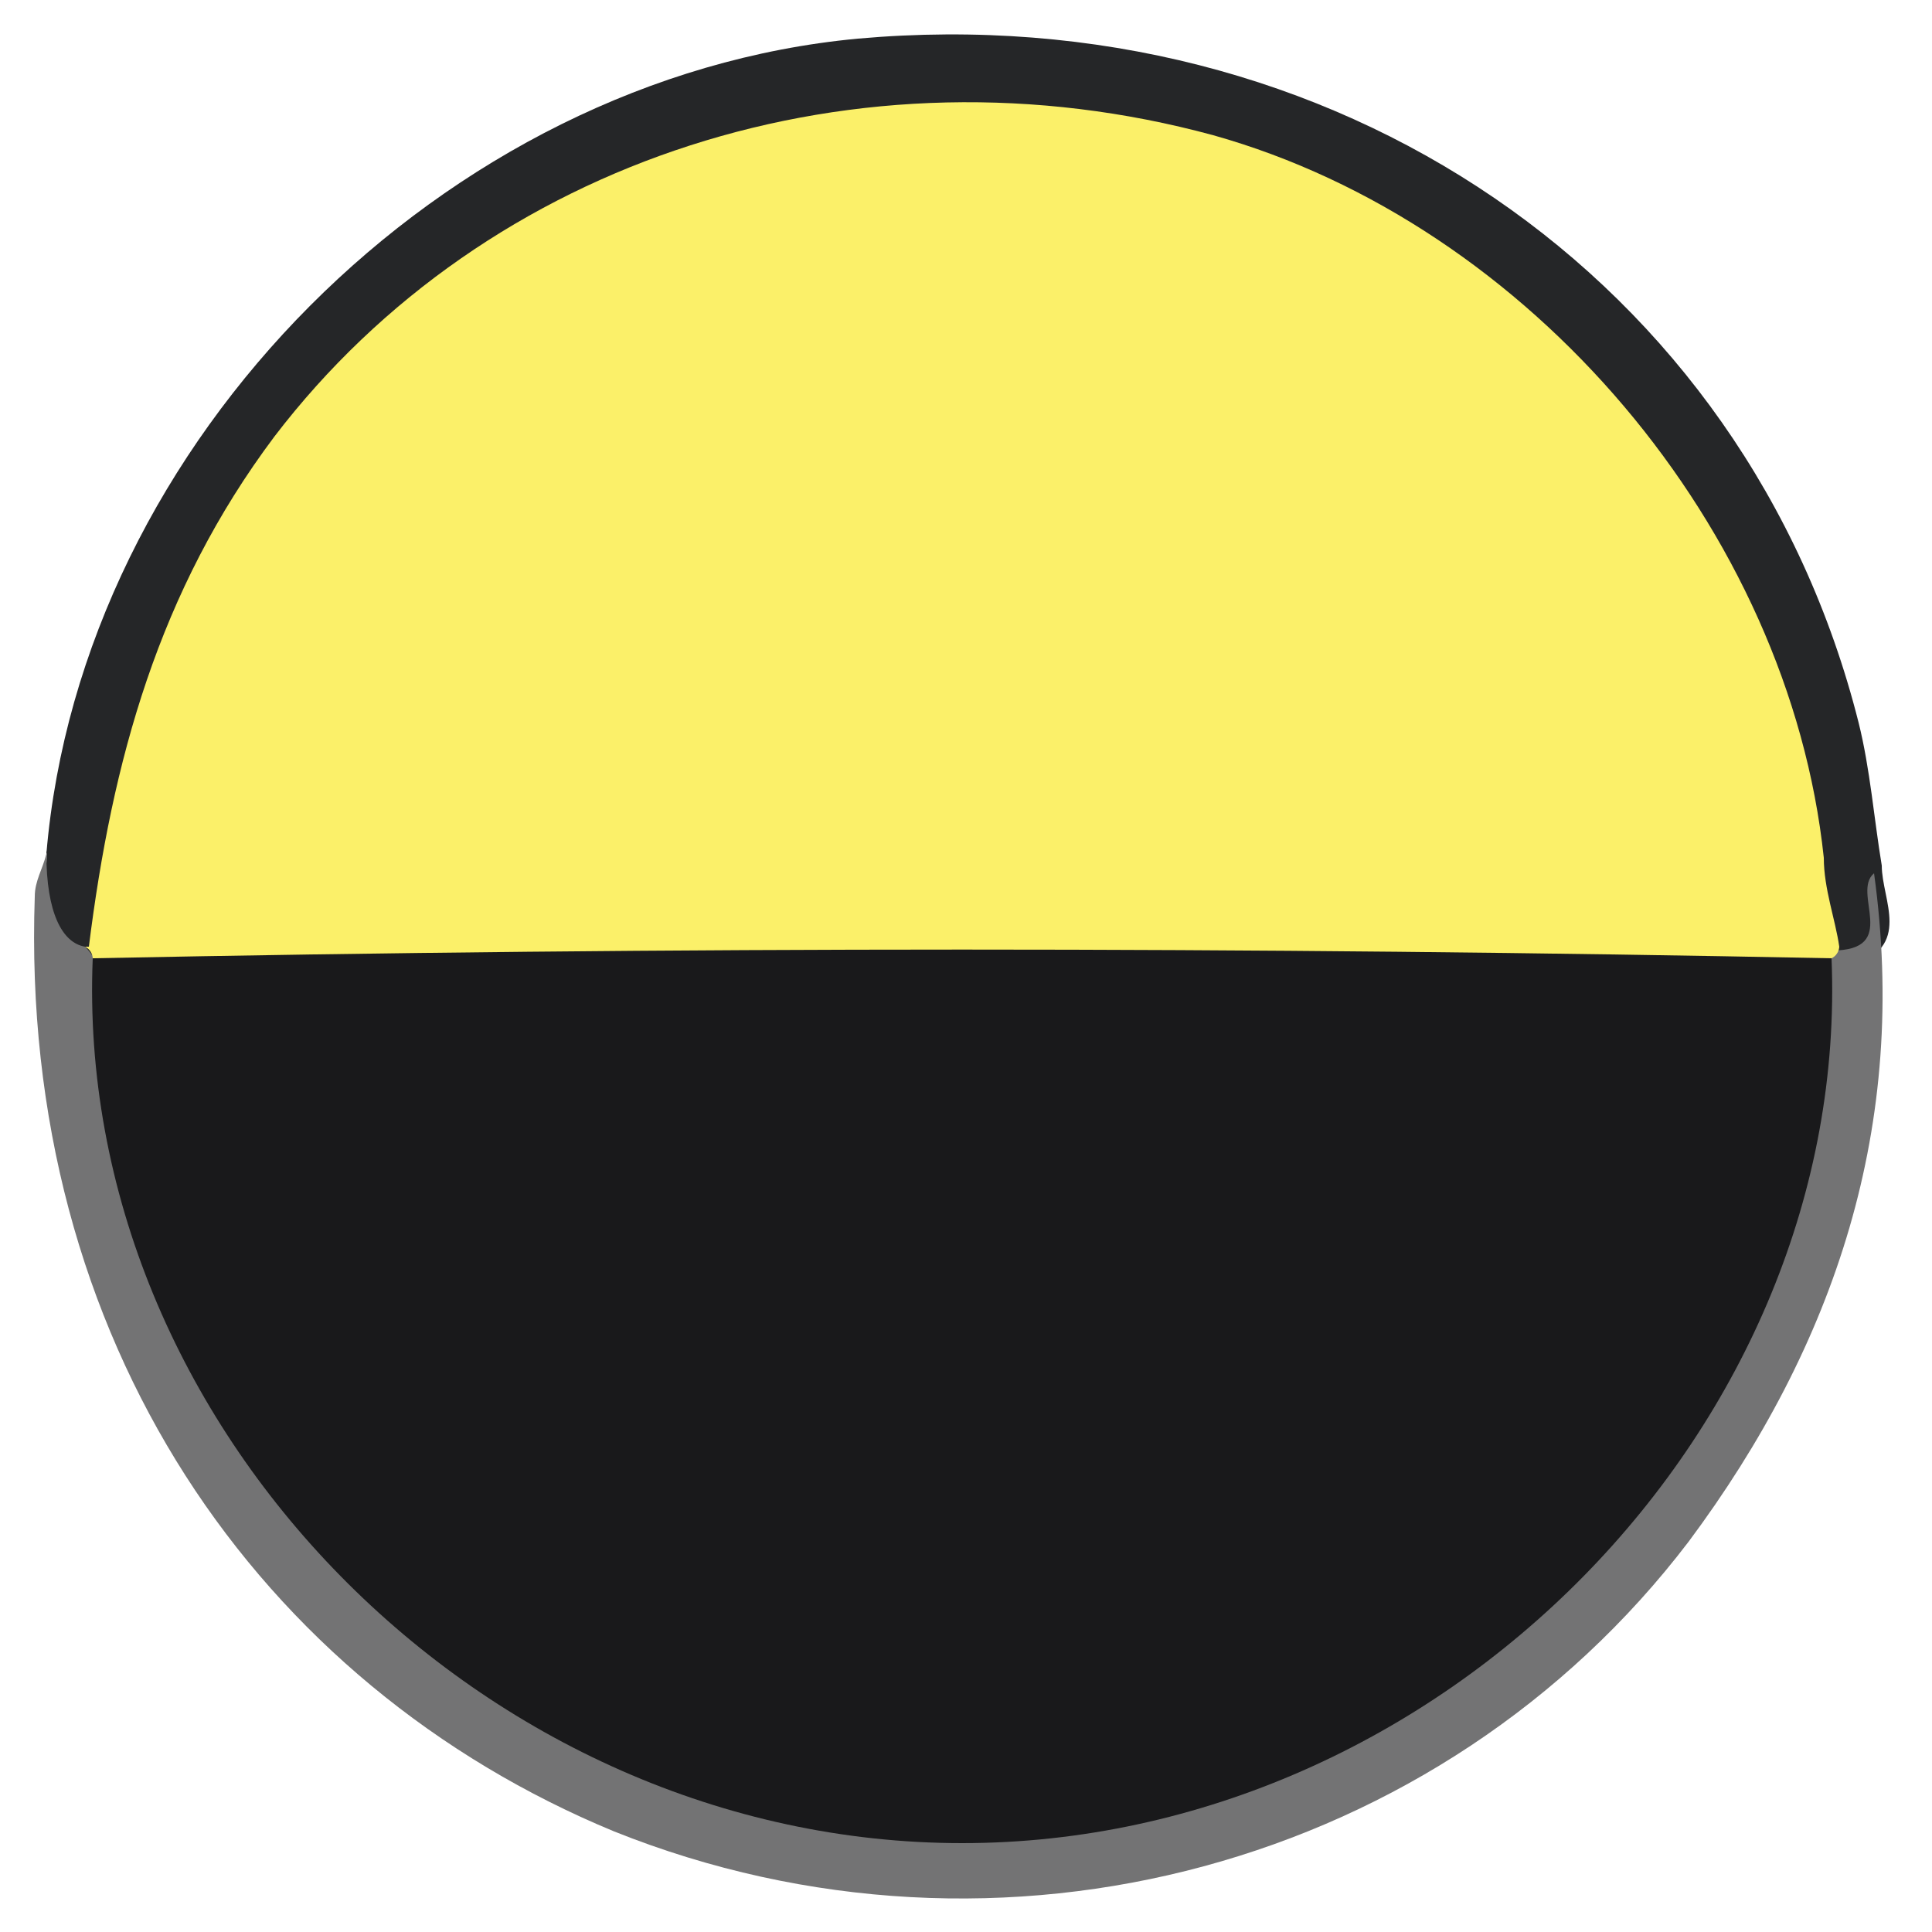 <svg xmlns="http://www.w3.org/2000/svg" viewBox="0 0 50 50"><defs><style>      .cls-1 {        fill: #898989;      }      .cls-2 {        fill: #252628;      }      .cls-3 {        fill: #141515;      }      .cls-4 {        fill: #18191a;      }      .cls-5 {        fill: #19191b;      }      .cls-6 {        fill: #474d58;      }      .cls-7 {        fill: #18181a;      }      .cls-8 {        fill: #c6d4ca;      }      .cls-9 {        fill: #737374;      }      .cls-10 {        fill: #fbf069;      }      .cls-11 {        fill: #da2129;      }      .cls-12 {        fill: #959038;      }      .cls-13 {        fill: #d53946;      }      .cls-14 {        fill: #484e59;      }      .cls-15 {        fill: #163054;      }      .cls-16 {        fill: #131314;      }      .cls-17 {        fill: #ebebeb;      }      .cls-18 {        fill: #737d77;      }      .cls-19 {        fill: #c3c3c5;      }      .cls-20 {        fill: #7e242a;      }      .cls-21 {        fill: #144f8f;      }      .cls-22 {        fill: #141415;      }      .cls-23 {        fill: #798396;      }      .cls-24 {        fill: #81171b;      }      .cls-25 {        fill: #969138;      }    </style></defs><g><g id="Layer_1"><g id="Layer_1-2" data-name="Layer_1"><g id="Layer_1-2"><path class="cls-7" d="M-228-63.3c1.2-11.9,11.7-21.1,23.8-21,12.1,0,22.4,9.3,23.5,21,0,1.1.9,2.5-.8,3.2-.4,0-.8-.2-1-.5-.6-2.1-.5-4.3-1.2-6.5-2.8-8.2-10.3-14.8-20.5-14.9-12.2,0-21.1,9.5-21.7,19.7,0,.6,0,1.1-.3,1.6-.2.4-.6.6-1,.6-1.7-.7-.7-2.1-.8-3.2h0Z"></path><path class="cls-4" d="M-382.8-62.9c1.3-12.3,11.4-21.4,23.7-21.4s22.6,9.3,23.7,21.4c-.2,1,1,2.4-1,2.9-.4,0-.7-.3-.9-.6-.4-4.3-1.4-8.4-4-11.9-4.7-6.4-11.1-9.7-19-9.2-9.4.6-15.9,5.6-19.4,14.4-.9,2.2-.9,4.5-1.3,6.7-.2.4-.5.6-.9.7-1.9-.4-.8-1.8-1-2.9h0Z"></path><path class="cls-7" d="M-536.7-62.7c.6-10.3,9.7-21.8,23.9-21.7,12.5,0,22.5,9.4,23.6,21.7.1.6.2,1.2,0,1.8-1.9.7-2-.6-2.1-1.8-.7-6.9-4.2-12.2-10-15.9-13.2-8.6-31.5,0-33.1,15.7,0,1.2,0,2.8-2.1,2.1-.2-.6-.2-1.2,0-1.9h-.2Z"></path><path class="cls-4" d="M-150.8-63.3c1-11.7,11.7-21.1,23.8-21,12.1,0,22.6,9.5,23.5,21,.3.8,0,1.5,0,2.3-2.1,1.3-2.1-.4-2.2-1.6-.4-3.5-1.6-6.7-3.5-9.7-4.4-6.7-13.5-11.2-22.4-9.1-9,2.1-14.7,7.7-17,16.7-.2.9-.1,1.9-.3,2.8-.3,1.2-.8,2-2.1,1,0-.8-.2-1.6.1-2.3h0Z"></path><path class="cls-7" d="M-305.6-62.9c.9-12,11.5-21.6,23.8-21.5s22.8,9.7,23.5,21.5c.2.6.2,1.3,0,1.9-2.1,1.2-2.1-.5-2.2-1.7-.4-3.9-1.8-7.3-4.1-10.5-5-6.8-14.5-10.3-22.5-8.2-9.1,2.4-15.5,9.6-16.5,18.4-.1,1.2,0,3-2.2,2,0-.6-.1-1.3,0-1.9h.2Z"></path><path class="cls-4" d="M-460.4-63.3c1-11.6,11.7-21.1,23.8-21,12.1,0,22.6,9.5,23.5,21,.3.8.1,1.5.1,2.3-2.1,1.3-2.1-.4-2.2-1.6-.4-3.5-1.6-6.7-3.5-9.7-4.4-6.7-13.5-11.2-22.4-9.1-9,2.1-14.7,7.7-17,16.7-.2.9-.1,1.9-.3,2.8-.3,1.2-.8,2-2.1,1,0-.8-.2-1.6.1-2.3h0Z"></path><path class="cls-15" d="M-305.6-62.9c0,.7.1,1.3.2,2,.3.4.9.2,1.2.7,1.1,2.6.9,5.6,2.1,8.2,4.1,9.5,12.9,14.2,21.2,13.5,11.6-1.1,19.3-8.4,20.6-18.7.1-1,.3-2,.8-3,.2-.5.9-.3,1.2-.7,0-.6,0-1.3.1-1.9.8,4.3-.1,8.3-1.8,12.2-4.5,10.3-15.3,16-26.4,14-10.8-1.9-18.6-11.1-19.4-22.7,0-1.2-.4-2.4.2-3.5h0Z"></path><path class="cls-24" d="M-536.7-62.7c0,.6,0,1.2.2,1.8.3.4.9.2,1.2.7,1.1,2.6.9,5.6,2.1,8.2,4.1,9.6,12.9,14.1,21.2,13.6,13.1-.8,19.9-10.9,20.6-18.9,0-1,.3-2,.8-3,.3-.5.9-.2,1.2-.7,0-.6.1-1.2.2-1.7,1.3,10.1-4.5,19.6-12.8,23.7-8.3,4.1-16.4,3.7-24.1-1.4-7.7-5.1-10.9-12.6-10.8-21.7,0-.2,0-.4.2-.7h0Z"></path><path class="cls-9" d="M-413.3-60.9c0-.8.1-1.6.2-2.4.9,4.2,0,8.1-1.5,12-3.7,9.7-14.3,16.2-24.1,15-11.8-1.5-20.4-9.6-21.7-20.7-.3-2.1-.9-4.2,0-6.3,0,.8.1,1.6.2,2.4.3.4.9.2,1.2.7.5,1.3.6,2.6.8,3.9,1.5,9.1,9.3,16.3,18.4,17.7,13.3,1.9,23.8-8.6,24.7-18.6,0-1,.3-2,.7-3s.9-.3,1.2-.7h-.1Z"></path><path class="cls-18" d="M-103.6-60.9c0-.8,0-1.6.2-2.4,1,4.3,0,8.5-1.6,12.4-3.9,9.6-14.5,15.8-24.4,14.4-11.6-1.6-19.9-9.6-21.3-20.6-.3-2.1-.9-4.2,0-6.3,0,.8.1,1.6.2,2.4.3.4.9.2,1.2.7.5,1.3.6,2.6.8,3.9,1.5,9.1,9.3,16.3,18.4,17.7,13.3,1.9,23.8-8.6,24.7-18.6,0-1,.3-2,.7-3s.9-.3,1.2-.7h0Z"></path><path class="cls-1" d="M-228-63.3c.5.9-.8,2.5,1.1,2.9.9,1,.9,2.3,1.1,3.6,1,8.6,8.9,18.5,21.5,18.5s20.3-9.3,21.6-18.1c.2-1.4.2-2.9,1.1-4,1.8-.4.6-2,1-2.9,1,4.4,0,8.6-1.7,12.6-3.9,9.4-14.6,15.4-24.1,14.3-12.3-1.4-20.6-11.1-21.5-20.7-.2-2.1-.9-4.2,0-6.3h-.1Z"></path><path class="cls-12" d="M-382.8-62.9c.4.8-.6,2.3,1.1,2.5.9,1.1.9,2.5,1.1,3.8,1.1,8.5,8.9,18.2,21.4,18.3,12.3,0,20.3-9.3,21.6-18.1.2-1.4.2-2.9,1.1-4.1,1.7-.2.7-1.7,1.1-2.5.8,5.5-.5,10.5-3.3,15.2-5.3,8.9-15.9,13.2-25.8,10.8-10.6-2.6-17.7-11-18.5-22.3,0-1.2-.5-2.5.2-3.7h0Z"></path><path class="cls-17" d="M-181.7-60.4c-.8,11-7,19.2-16.4,21.8-14.2,3.9-27.6-5.8-28.8-20.9v-.9c.2,0,.3-.3.5-.4.9-.9,2-.8,3.1-.8h38c1.1,0,2.2,0,3.1.8.2,0,.3.3.5.4h0Z"></path><path class="cls-2" d="M-182.2-60.8h-44.2c-.5-11.5,9.6-21.9,22.1-21.9s22.7,10.4,22.1,21.9h0Z"></path><path class="cls-10" d="M-336.5-60.4c-.5,12.6-9,21.9-21.4,22.7-12,.8-21.6-8-23.3-18.7-.2-1.3-.3-2.7-.4-4,.2,0,.3-.2.5-.4.9-.9,2-.8,3.1-.8h38c1.1,0,2.2,0,3.1.8.2,0,.3.2.5.4h-.1Z"></path><path class="cls-2" d="M-337-60.8h-44.2c-.8-10.5,9.2-20.5,19.1-21.5,9.8-1,17.1,2.7,22.3,10.7,2.1,3.2,3.3,6.8,2.9,10.8h0Z"></path><path class="cls-2" d="M-535.5-60.4c-.4,0-.8,0-1-.5,1.3.2,1.4-.6,1.4-1.6.5-10,9.2-18.6,19.3-19.8,12.5-1.5,22.3,6.9,24.8,17.5.2.8.2,1.7.2,2.6s.4,1.5,1.4,1.4c-.2.5-.6.5-.9.5-.9.8-2.1.7-3.2.7h-38.9c-1.1,0-2.2,0-3.2-.7h.1Z"></path><path class="cls-2" d="M-149.7-60.4c-.3,0-.7,0-.9-.5,1.3,0,1.3-.7,1.3-1.7.5-9.8,9.3-18.7,19.2-19.7,9.7-1,17,2.7,22.2,10.8,1.7,2.7,2.8,5.7,2.8,8.9s0,1.8,1.3,1.7c0,.4-.5.4-.9.5-.9.8-2.1.7-3.2.7h-38.9c-1.1,0-2.2,0-3.2-.7h.3,0Z"></path><path class="cls-2" d="M-258.4-60.9c-.2.4-.6.5-.9.5-.9.8-2.1.7-3.2.7h-38.8c-1.1,0-2.2,0-3.2-.7-.4,0-.8,0-.9-.5,1.3,0,1.3-.7,1.4-1.6.6-10.2,9.4-18.7,19.1-19.8,9.7-1.1,17,2.6,22.2,10.7,1.8,2.7,2.9,5.8,2.9,9.1s0,1.8,1.4,1.6Z"></path><path class="cls-2" d="M-459.4-60.4c-.3,0-.7,0-.9-.5,1.3,0,1.3-.7,1.3-1.7.5-9.8,9.3-18.7,19.2-19.7,9.7-1,17,2.7,22.2,10.8,1.7,2.7,2.8,5.7,2.8,8.9s0,1.8,1.3,1.7c-.1.4-.5.4-.9.5-.9.8-2.1.7-3.2.7h-38.9c-1.1,0-2.2,0-3.2-.7h.3Z"></path><g><path class="cls-25" d="M-47.8-59.9c0-14.5,13.8-27.1,30-22.9C-7.3-80.1.4-70,0-59.9c-.1.2-.3.3-.5.3-.5,0-.9-.4-1.1-.8-.4-.7-.5-1.5-.7-2.3-1.8-10.6-9.8-18.1-20.4-18.7-10.9-.6-20.7,7.1-22.6,17.7-.2,1.1-.3,2.2-.8,3.2-.3.4-.6.7-1.1.8-.2,0-.4,0-.6-.3h0Z"></path><path class="cls-3" d="M-.4-59.8h.4c.1,13.4-10.6,24.3-23.9,24.3s-24-10.9-23.9-24.3h.4c.8-.5,1.1,0,1.4.7.4,1,.5,2,.6,3,1.2,9,9.1,16.7,18.1,18.1,13.4,2.1,24.5-8.5,25.1-19,0-1-.3-2.9,1.9-2.8h-.1Z"></path><path class="cls-5" d="M-.4-59.8c-1.5.5-1.3,2-1.3,3-.5,9.3-9.4,18.3-19.5,19.5-12.2,1.4-22.7-7.4-24.6-17.4-.3-1.5-.5-3.1-.8-4.6,0-.2-.5-.3-.7-.5.3-.2.6-.3,1-.5.9-.9,2-.8,3.1-.8H-4.3c1.1,0,2.2,0,3.1.8.3.2.6.3,1,.5,0,0-.2,0-.2,0Z"></path><path class="cls-10" d="M-1.4-60.2c-.5,0-1.1.2-1.6.2h-41.9c-.5,0-1.1,0-1.6-.2,1.5-12.3,8-19.5,19.5-21.5,11.4-2,23.5,6.7,25.2,18.2.2,1.1.3,2.2.4,3.3Z"></path></g><path class="cls-21" d="M-304.5-60.3h45.1c-.7,11.3-6.7,19.2-17.3,21.9-12.7,3.3-25.8-5.6-27.4-18.6-.1-1.1-.3-2.2-.4-3.3Z"></path><path class="cls-11" d="M-535.5-60.4c2.5,0,4.9,0,7.4-.2h35c.9,0,1.9,0,2.8.2-.8,11.4-6.8,19-17.3,22-12.4,3.5-26.2-6-27.4-18.7,0-1.1-.3-2.2-.4-3.3h0Z"></path><path class="cls-19" d="M-459.4-60.4c.6,0,1.2-.2,1.9-.2h41.5c.6,0,1.2,0,1.9.2-.6,11.3-7.3,19.6-17.6,22.1-12.6,3-25.5-5.8-27.2-18.5-.2-1.2-.3-2.4-.4-3.5h0Z"></path><path class="cls-8" d="M-149.7-60.4c.6,0,1.2-.2,1.9-.2h41.5c.6,0,1.2,0,1.9.2-.6,11.3-7.3,19.6-17.6,22.1-12.6,3-25.5-5.7-27.2-18.5-.2-1.2-.3-2.4-.4-3.5h-.1Z"></path><path class="cls-1" d="M-67.8,49c13.1,0,23.9,10.8,24,23.9,0,13.1-11,24.1-24.1,24-13.1,0-23.9-11-23.9-24s10.9-23.9,24-23.9Z"></path><path class="cls-17" d="M-45.2,73c0,12.3-10.4,22.6-22.7,22.5-12.3,0-22.6-10.4-22.5-22.7,0-12.2,10.3-22.4,22.5-22.4s22.6,10.3,22.6,22.6h.1Z"></path><g><path class="cls-16" d="M-183.4,25.1c0,13-10.8,23.9-23.9,24-13.1,0-24.1-10.9-24-24,0-13.1,11-23.9,24-23.9s23.9,10.9,23.9,23.9Z"></path><path class="cls-5" d="M-207.3,2.5c12.7.5,22.5,9.7,22.5,22.5s-10.2,22.6-22.6,22.5c-12.7,0-22.4-9.7-22.4-22.5s9.8-22.1,22.5-22.5Z"></path></g><g><path class="cls-6" d="M-105.7,25.1c0,13.1-10.9,23.9-24,23.9s-23.9-10.9-23.9-23.9S-142.7,1.2-129.6,1.2s23.9,10.9,23.9,24h0Z"></path><path class="cls-23" d="M-107.1,25c-.5,13-9.8,22.5-22.6,22.5s-22.6-9.8-22.5-22.7c.1-12.7,9.9-22.2,22.6-22.2s22,9.8,22.5,22.4Z"></path></g><g><path class="cls-6" d="M-106.2,25.2c0,13.1-10.9,24-24,23.9-13.1,0-24-10.9-23.9-24,0-13.1,10.9-24,24-23.9,13.1,0,24,10.9,23.9,24Z"></path><path class="cls-20" d="M-231.7,27.1c-1.7-8.8,4.4-19.8,13.3-23.9,17-7.8,34.7,4.5,34.5,22.5,0,.5-.2.9-.3,1.4-.7-.4-.6-1.1-.8-1.7-.1-.4-.5-.8-.7-1.1-.4-.7-.6-1.5-.7-2.3-.7-8.3-8.5-18.8-21.5-18.8s-20.8,10.1-21.7,18.6c0,.9-.2,1.7-.7,2.5-.2.4-.6.7-.7,1.1-.2.6,0,1.4-.8,1.7h0Z"></path><path class="cls-2" d="M1.2,22.1C2.1,11.4,11.5,2,22.2,1c12.3-1.1,23,6.2,25.9,17.7.3,1.2.4,2.5.6,3.7,0,.9.8,2.1-.8,2.6-1.2-.6-1.2-1.8-1.3-2.9-1.6-10.8-10.5-19-21.4-19S4.4,12.9,3.4,21.6c0,1.2,0,2.6-1.4,3.4-1.7-.6-.7-1.9-.8-3h0Z"></path><path class="cls-20" d="M-76.6,22.5c.9-12.2,11.4-21.7,23.8-21.6,12.3,0,22.8,9.6,23.6,21.6,0,.8.7,1.9-.8,2.1-1.1-.5-1.2-1.6-1.3-2.6-.7-8.2-8.4-18.6-21.4-18.8-12.5-.2-20.7,9.6-21.8,18.3,0,1.2,0,2.4-1.3,3.1-1.6-.2-.8-1.3-.9-2.1h.1Z"></path><path class="cls-14" d="M-76.6,22.5c.3.7-.3,1.9,1.1,1.9.2-.2.4-.1.6.1.3,6.5,2.3,12.3,7.4,16.7,6.7,5.9,14.4,7.4,22.8,4.1,7.7-3.1,12.3-9,13.5-17.3.2-1.2.3-2.4.4-3.5.2-.2.4-.3.6-.1,1.4,0,.8-1.2,1.1-1.9.8,5.3-.5,10.2-3.1,14.8-5.5,9.5-17.1,13.9-27.6,10.7-10.6-3.3-17.7-13.6-17-24.6,0-.3.2-.6.3-.9h0Z"></path><path class="cls-9" d="M1.2,22.1c0,1.5.4,2.3,1,2.4.2.2.3.4.4.6.8,4.7,1.6,9.4,4.8,13.3,6.1,7.3,13.8,10.3,22.9,7.9,9-2.4,14.5-8.5,16.1-17.8.2-1.1.4-2.2.6-3.3,0-.2.2-.4.4-.6,1.8,0,.5-1.5,1.1-2,.9,6.5-1,12.2-4.8,17.3-6.4,8.4-17.8,11.5-27.8,7.5C6.7,43.6.5,34.7.9,23.2c0-.4.2-.7.3-1.1Z"></path><path class="cls-22" d="M-231.7,27.1c0-.8.1-1.5.2-2.3.9-.6,1.1.1,1.4.7.4,1,.5,2,.6,3,1.2,8.9,9,16.6,17.9,18.1,13.4,2.2,24.7-8.3,25.3-19,.1-2.2.5-2.5,1.9-2.8,0,.8.1,1.5.2,2.3-.9,12.3-11.3,22-23.8,22s-22.8-9.6-23.8-22h.1Z"></path><path class="cls-23" d="M-130.2,2.5c12.7.4,22.5,9.6,22.6,22.3,0,13-9.7,22.8-22.5,22.8s-22.5-9.6-22.5-22.6,9.6-22,22.4-22.5h0Z"></path><path class="cls-5" d="M-184.4,24.9c-1.5.5-1.2,2-1.3,3-.5,9.2-9.4,18.3-19.6,19.5-12.2,1.4-22.7-7.4-24.7-17.4-.3-1.5-.5-3.1-.8-4.6,0-.2-.5-.3-.7-.5.2-.4.6-.4.9-.5.9-.8,2.1-.7,3.2-.7h38.9c1.1,0,2.2,0,3.2.7.4,0,.8,0,.9.5h0Z"></path><path class="cls-13" d="M-185.3,24.4c-1.6,0-3.2.2-4.8.2h-37.7c-.9,0-1.9-.1-2.8-.2.5-4.7,1.8-9.1,4.7-13,5.5-7.2,15-10.4,24.2-7.9,8.3,2.2,15,10.1,15.9,18.8,0,.7.3,1.4.4,2.1h.1Z"></path><path class="cls-10" d="M2.3,24.5c.6-4.8,1.8-9.2,4.8-13.2C12.6,4.1,22.2,1,31.4,3.5c8.2,2.3,14.9,10.2,15.8,18.7,0,.8.3,1.6.4,2.3,0,0,0,.2-.2.3-.9.5-1.8.4-2.8.4H5.2c-.9,0-1.9.1-2.8-.4,0,0,0-.2-.2-.3h.1Z"></path><path class="cls-13" d="M-30.2,24.4c-.1,0-.2.2-.3.3-1,.6-2.2.5-3.3.5h-38.1c-1.1,0-2.2.1-3.3-.5,0-.1-.2-.2-.3-.3.6-4.7,1.8-9.1,4.8-13,5.5-7.2,15-10.4,24.2-7.9,8.3,2.2,15,10.1,15.9,18.8,0,.7.3,1.4.4,2.1Z"></path><path class="cls-23" d="M-75.2,24.7c4.3,0,8.7-.1,13-.1,10.5,0,21,0,31.6.1.5,5.8-1.5,10.8-5.3,15-5.8,6.6-13.3,9.3-21.9,7.3-9.1-2.1-14.8-7.9-17.1-17-.4-1.7-1-3.5-.4-5.3h0Z"></path><path class="cls-5" d="M2.4,24.8c15-.3,30-.3,45,0,.5,12.1-10.1,22.9-22.5,22.9S1.9,36.9,2.4,24.8Z"></path></g></g></g></g></g></svg>